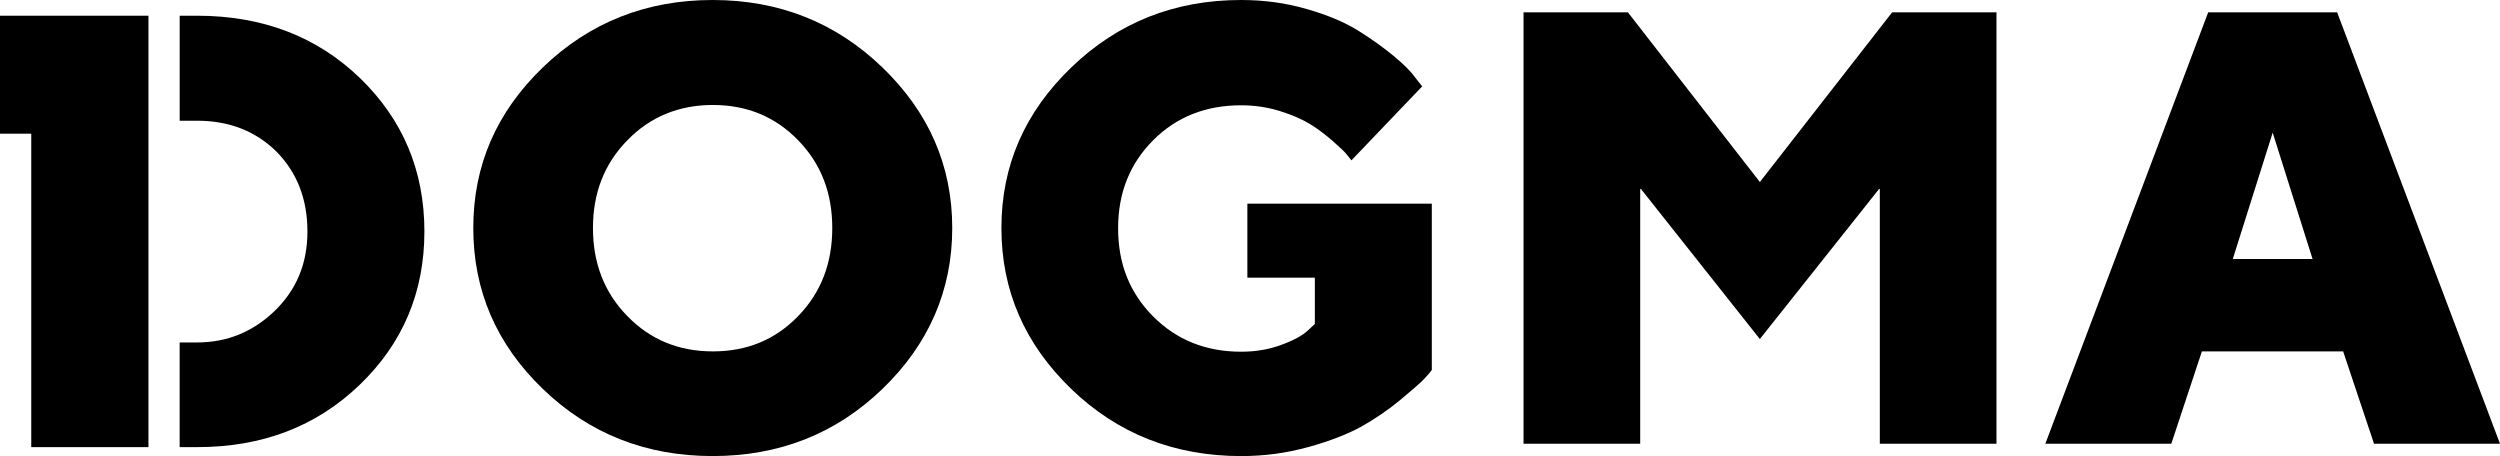 <?xml version="1.0" encoding="UTF-8"?> <svg xmlns="http://www.w3.org/2000/svg" id="_Слой_1" data-name="Слой 1" viewBox="0 0 1080 197.03"><defs><style> .cls-1, .cls-2 { fill: #000; stroke-width: 0px; } .cls-2 { fill-rule: evenodd; } </style></defs><path class="cls-2" d="M381.18,29.11c20.08,19.36,30.19,42.5,30.19,69.4s-10.11,50.17-30.19,69.53c-20.08,19.36-44.57,28.98-73.33,28.98s-53.25-9.62-73.33-28.98c-20.08-19.36-30.06-42.5-30.06-69.53s9.98-50.04,30.06-69.4C254.6,9.75,279.09,0,307.85,0s53.25,9.75,73.33,29.11ZM271.06,60.56c-9.98,10.14-14.9,22.74-14.9,37.95s4.92,27.94,14.9,38.08c9.85,10.14,22.15,15.21,36.92,15.21s26.95-5.07,36.79-15.21c9.85-10.14,14.77-22.74,14.77-38.08s-4.92-27.81-14.77-37.95c-9.85-10.14-22.15-15.21-36.79-15.21s-27.08,5.07-36.92,15.21Z"></path><path class="cls-1" d="M565.15,193.13c-9.33,2.6-19.05,3.9-28.89,3.9-28.89,0-53.38-9.62-73.46-28.98-20.08-19.36-30.19-42.5-30.19-69.53s10.11-50.04,30.19-69.4C482.88,9.75,507.37,0,536.13,0c9.98,0,19.43,1.3,28.37,3.9,9.07,2.6,16.45,5.72,22.28,9.36,5.83,3.64,10.88,7.28,15.29,10.92,4.4,3.64,7.51,6.76,9.33,9.36l2.98,3.77-30.57,31.97c-.16-.19-.32-.41-.5-.65-.42-.55-.94-1.22-1.57-1.95-.78-1.04-2.85-2.99-5.96-5.72-3.11-2.73-6.35-5.2-9.72-7.28-3.37-2.08-7.77-4.03-13.21-5.72-5.44-1.69-11.01-2.47-16.71-2.47-15.16,0-27.85,4.94-37.96,15.08-10.11,10.14-15.16,22.74-15.16,38.08s5.05,27.94,15.16,38.08c10.11,10.14,22.8,15.21,37.96,15.21,6.48,0,12.31-1.04,17.49-2.99,5.31-1.95,9.07-4.03,11.27-6.11l3.11-2.86v-20.01h-29.15v-31.97h79.68v71.87c-.78,1.04-1.94,2.34-3.5,4.03-1.68,1.69-5.05,4.68-10.24,8.97-5.18,4.29-10.75,8.06-16.71,11.44-5.96,3.25-13.6,6.24-22.93,8.84Z"></path><path class="cls-1" d="M760.25,146.47l51.83-65.24v110.47h50.4V5.33h-45.08l-57.14,73.3-57-73.3h-45.09v186.37h50.4v-110.47l51.69,65.24Z"></path><path class="cls-2" d="M1025.58,191.7l-13.34-39.9h-61.02l-13.22,39.9h-54.42L953.94,5.33h55.71l70.35,186.37h-54.42ZM981.8,57.31l-17.24,54.59h34.47l-17.23-54.59Z"></path><path class="cls-1" d="M0,57.75V6.79h64.13v186.37H13.5V57.75H0Z"></path><path class="cls-1" d="M77.62,193.16h7.52c28.24,0,51.56-8.97,70.22-26.9,18.66-17.94,27.98-40.03,27.98-66.28s-9.33-48.35-27.85-66.28C136.84,15.76,113.39,6.79,85.14,6.79h-7.52v45.36h7.52c13.99,0,25.39,4.55,34.33,13.39,8.81,8.97,13.34,20.41,13.34,34.44s-4.79,25.21-14.12,34.31c-9.46,9.1-20.6,13.65-33.56,13.65h-7.52v45.23Z"></path></svg> 